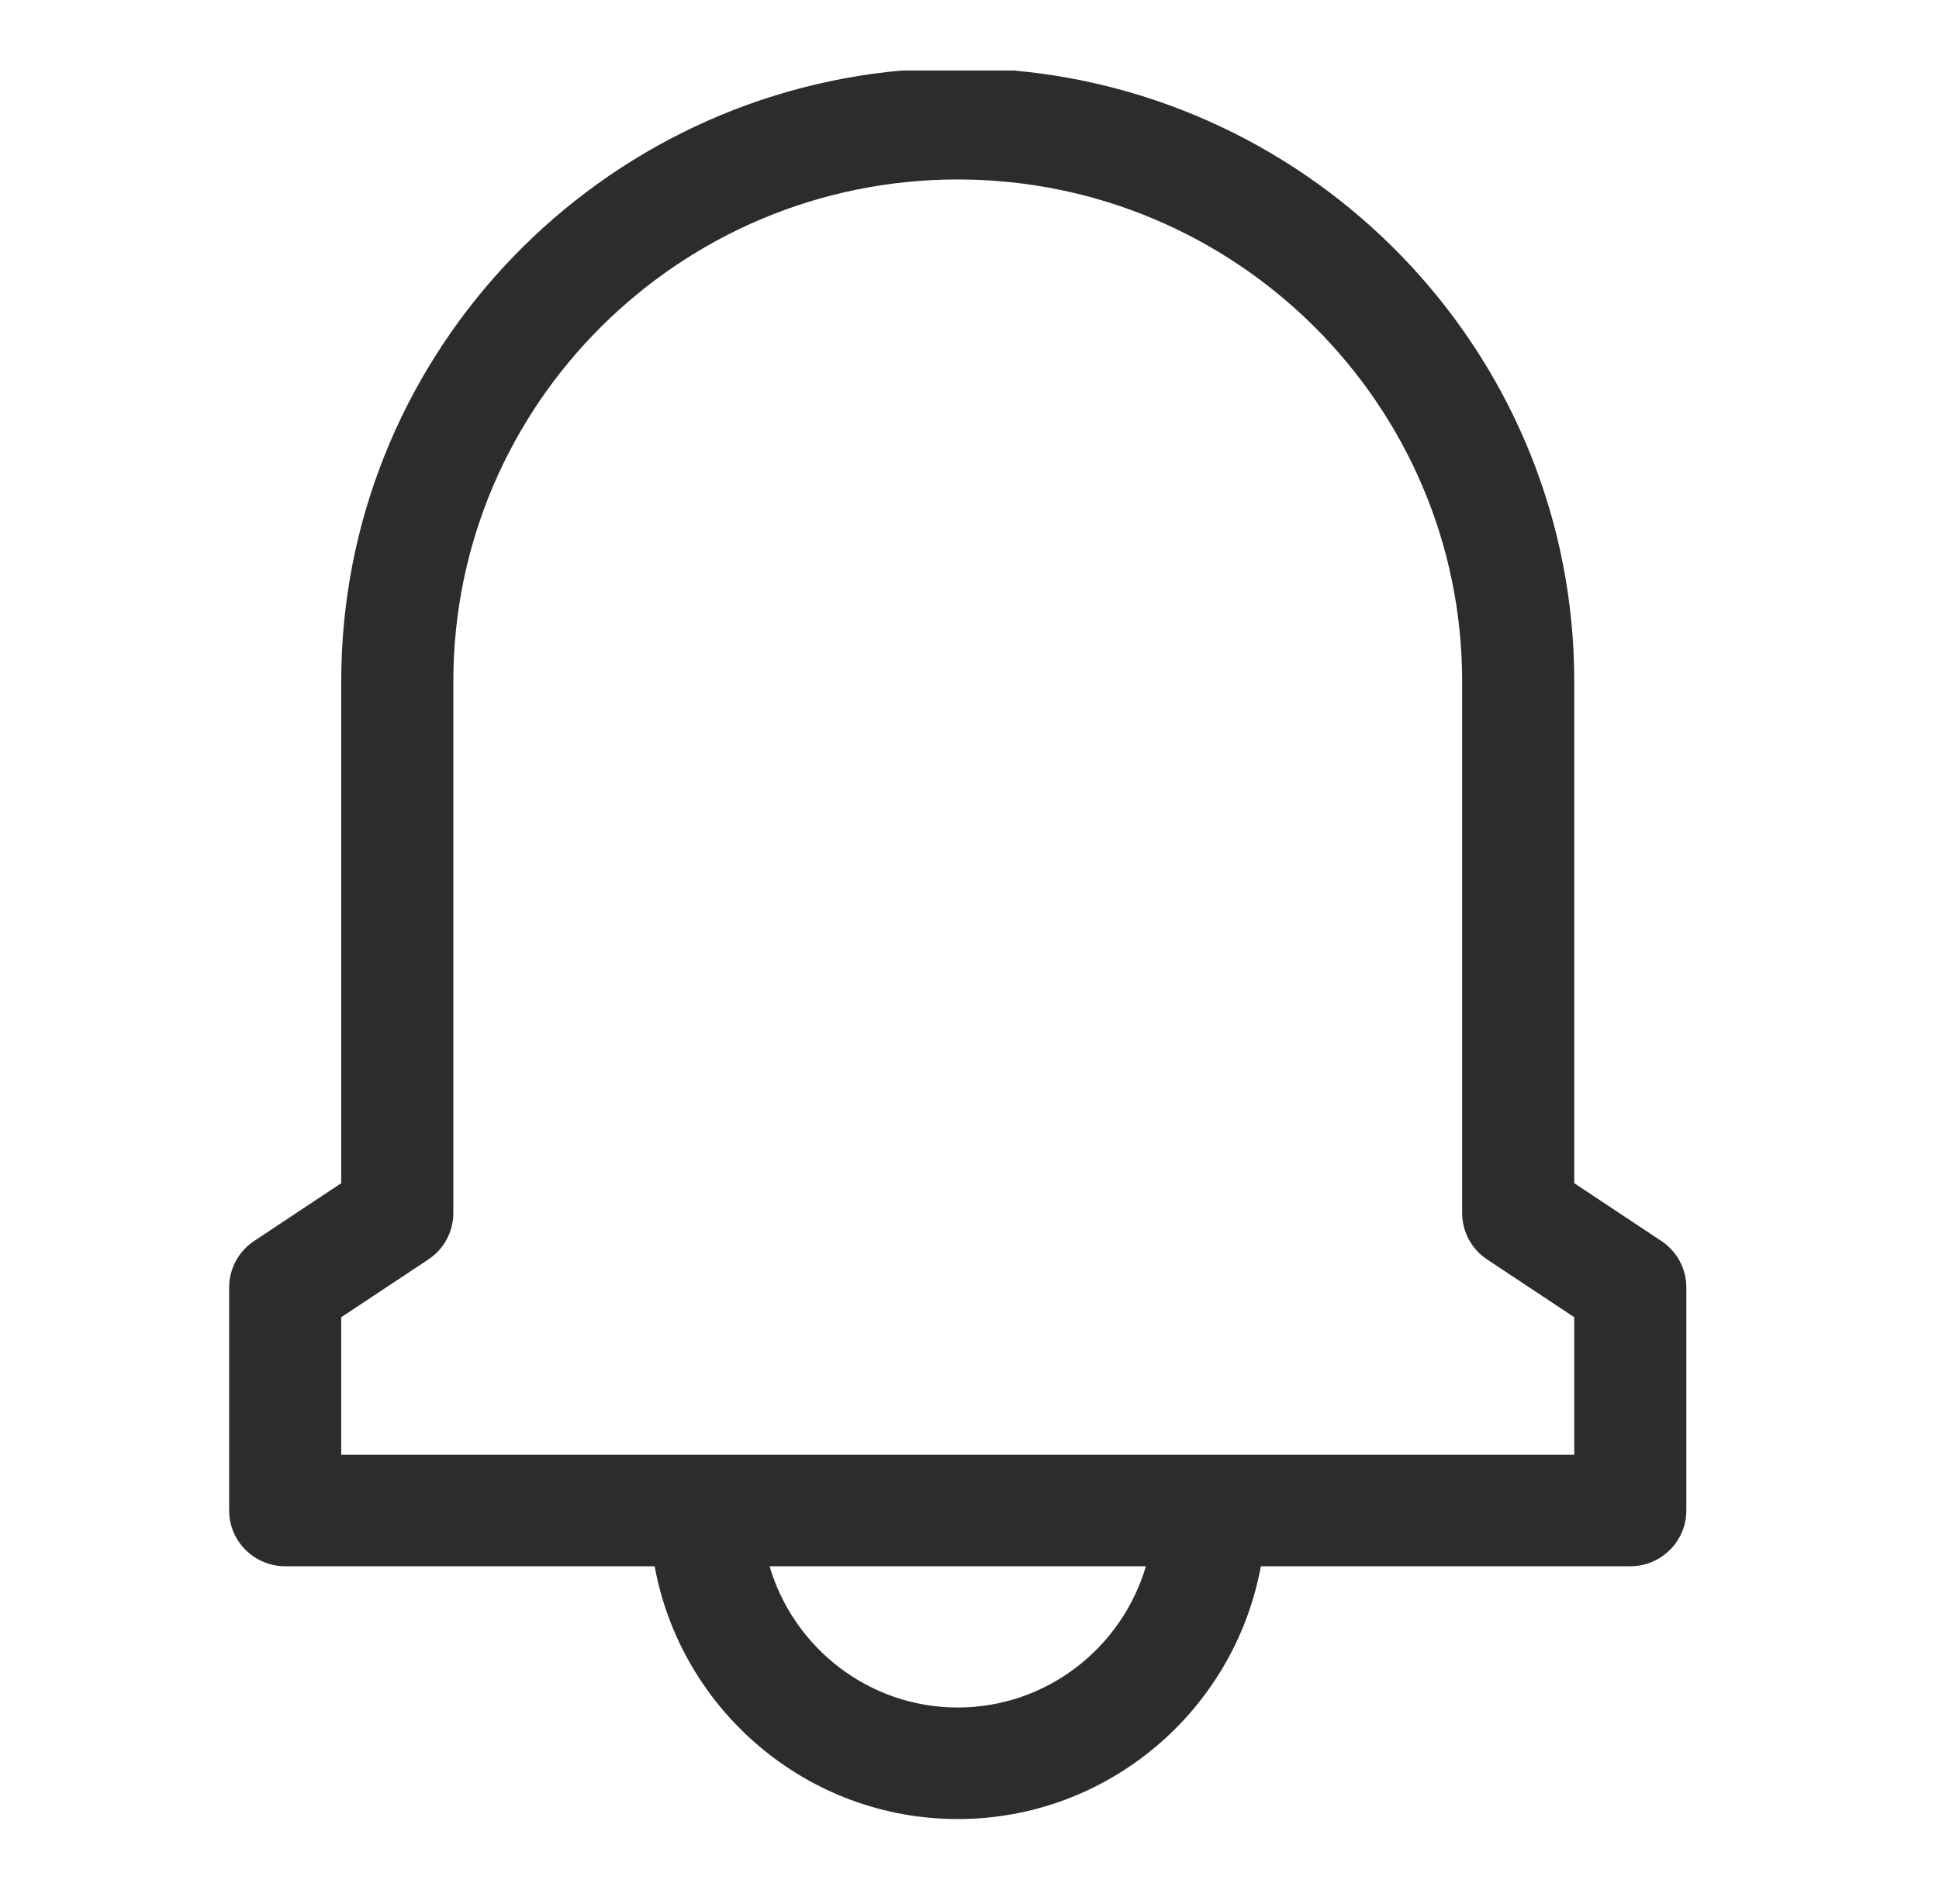 <svg width="55" height="54" viewBox="0 0 55 54" fill="none" xmlns="http://www.w3.org/2000/svg">
<path d="M47.125 35.203L44.654 33.563V19.329C44.654 10.267 37.657 2.802 28.756 2H25.577C16.677 2.802 9.679 10.267 9.679 19.329V33.563L7.208 35.203C6.766 35.496 6.5 35.99 6.5 36.519V42.847C6.5 43.72 7.212 44.429 8.09 44.429H18.569C19.315 48.502 22.885 51.6 27.167 51.6C31.448 51.6 35.018 48.502 35.764 44.429H46.244C47.122 44.429 47.833 43.72 47.833 42.847V36.519C47.833 35.99 47.568 35.496 47.125 35.203ZM27.167 48.436C24.645 48.436 22.51 46.742 21.829 44.429H32.504C31.823 46.742 29.688 48.436 27.167 48.436ZM44.654 41.265C43.178 41.265 11.416 41.265 9.679 41.265V37.365L12.151 35.726C12.593 35.433 12.859 34.939 12.859 34.41V19.329C12.859 11.478 19.277 5.091 27.167 5.091C35.056 5.091 41.474 11.478 41.474 19.329V34.41C41.474 34.939 41.74 35.433 42.182 35.726L44.654 37.365V41.265Z" fill="#2C2C2C"/>
</svg>
